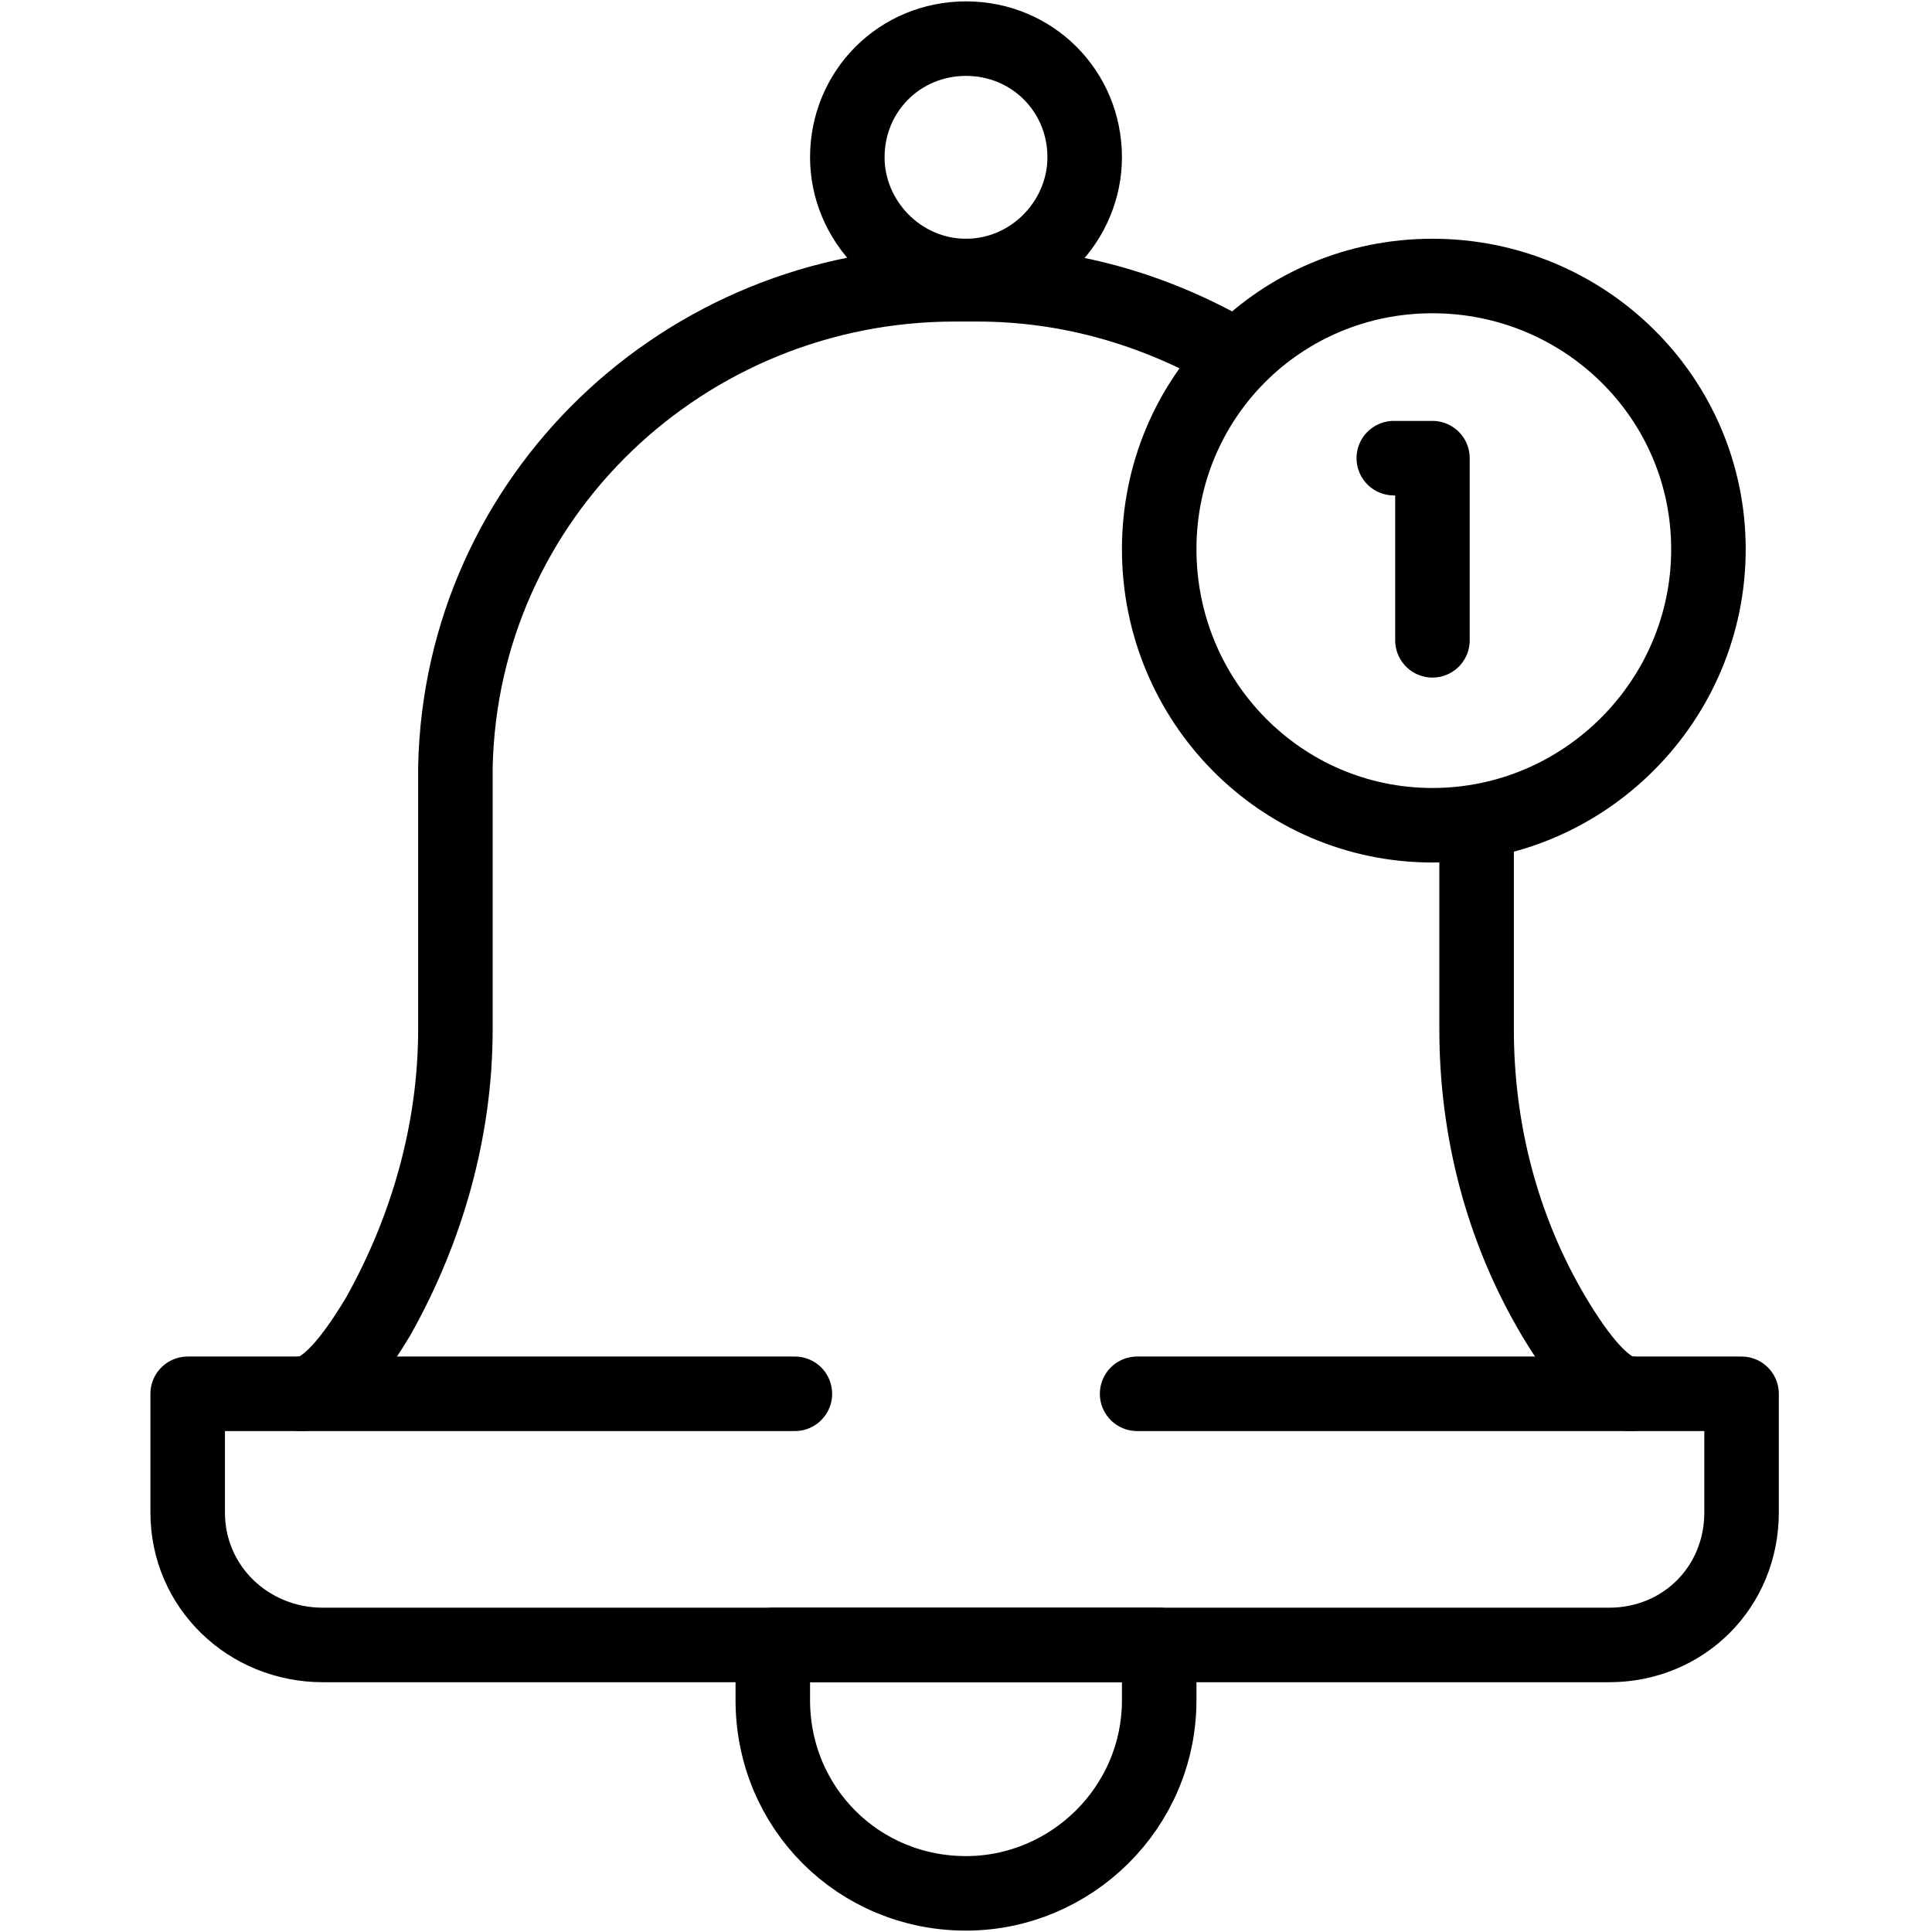 <svg version="1.2" xmlns="http://www.w3.org/2000/svg" viewBox="0 0 70 70" width="70" height="70"><defs><clipPath clipPathUnits="userSpaceOnUse" id="cp1"><path d="m0 0h69.97v69.97h-69.97z"/></clipPath></defs><style>.a{fill:none;stroke:#000;stroke-linecap:round;stroke-linejoin:round;stroke-width:2.7}</style><filter id="f0"><feFlood flood-color="#ed0d0d" flood-opacity="1" /><feBlend mode="normal" in2="SourceGraphic"/><feComposite in2="SourceAlpha" operator="in" /></filter><g clip-path="url(#cp1)" filter="url(#f0)"><path fill-rule="evenodd" class="a" d="m59.1 50.5c-0.9 0-1.9-1.3-2.8-2.8-1.9-3.2-2.8-6.8-2.8-10.4v-7.2m-8.9-17.3c-2.8-1.6-5.9-2.5-9.2-2.5h-0.8c-9.8 0-17.9 7.7-18.1 17.5q0 0.2 0 0.4v9.1c0 3.6-1 7.2-2.8 10.4-0.9 1.5-1.9 2.8-2.8 2.8"/><path fill-rule="evenodd" class="a" d="m28.8 50.5h-22v4.3c0 2.7 2.2 4.8 4.9 4.8h46.6c2.7 0 4.8-2.1 4.8-4.8v-4.3h-21.9"/><path class="a" d="m28 59.6v2c0 3.9 3.1 7 7 7 3.8 0 7-3.1 7-7v-2z"/><path class="a" d=""/><path class="a" d="m39.3 5.7c0 2.3-1.9 4.3-4.3 4.3-2.4 0-4.3-2-4.3-4.3 0-2.4 1.9-4.3 4.3-4.3 2.4 0 4.3 1.9 4.3 4.3z"/><path class="a" d="m61.9 19.9c0 5.5-4.5 10-10 10-5.5 0-9.9-4.5-9.9-10 0-5.5 4.4-9.9 9.9-9.9 5.5 0 10 4.4 10 9.9z"/><path fill-rule="evenodd" class="a" d="m50.5 16.6h1.4v6.6"/></g></svg>